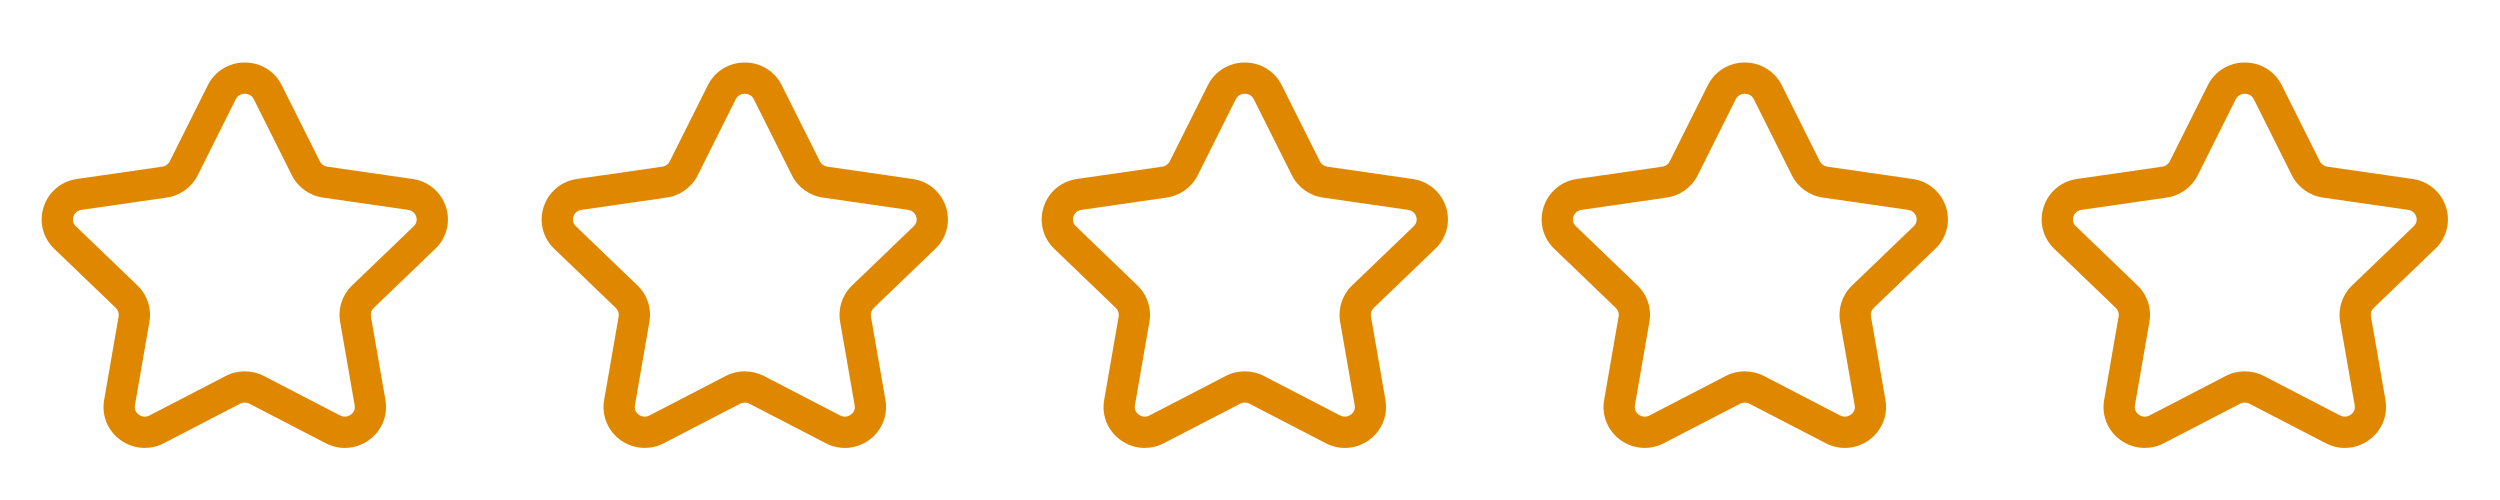 <svg width="60" height="12" viewBox="0 0 60 12" fill="none" xmlns="http://www.w3.org/2000/svg">
<g clip-path="url(#clip0_2_16)">
<mask id="mask0_2_16" style="mask-type:luminance" maskUnits="userSpaceOnUse" x="0" y="0" width="60" height="12">
<path d="M60 0H0V12H60V0Z" fill="white"/>
</mask>
<g mask="url(#mask0_2_16)">
<path fill-rule="evenodd" clip-rule="evenodd" d="M5.875 2.25C5.829 2.25 5.717 2.263 5.658 2.381L4.745 4.207C4.6 4.495 4.322 4.696 4 4.742L1.956 5.037C1.821 5.056 1.775 5.156 1.761 5.198C1.748 5.239 1.728 5.341 1.821 5.431L3.299 6.851C3.535 7.077 3.642 7.404 3.586 7.723L3.238 9.728C3.216 9.854 3.295 9.927 3.33 9.951C3.367 9.979 3.466 10.035 3.588 9.971L5.416 9.024C5.704 8.875 6.047 8.875 6.334 9.024L8.161 9.97C8.284 10.034 8.383 9.979 8.42 9.951C8.455 9.927 8.534 9.854 8.512 9.728L8.163 7.723C8.107 7.404 8.214 7.077 8.45 6.851L9.928 5.431C10.021 5.341 10.002 5.238 9.988 5.198C9.975 5.156 9.929 5.056 9.794 5.037L7.75 4.742C7.428 4.696 7.15 4.495 7.005 4.207L6.091 2.381C6.032 2.263 5.92 2.25 5.875 2.25ZM3.473 10.75C3.267 10.75 3.062 10.685 2.886 10.557C2.583 10.335 2.435 9.969 2.499 9.6L2.847 7.595C2.86 7.52 2.835 7.444 2.78 7.391L1.302 5.971C1.03 5.711 0.932 5.326 1.047 4.968C1.163 4.607 1.47 4.348 1.849 4.295L3.893 4C3.972 3.989 4.04 3.941 4.074 3.872L4.987 2.046C5.156 1.709 5.496 1.5 5.875 1.5C6.254 1.5 6.594 1.709 6.762 2.046L7.676 3.871C7.711 3.941 7.778 3.989 7.857 4L9.901 4.295C10.28 4.348 10.586 4.607 10.703 4.968C10.818 5.326 10.72 5.711 10.447 5.971L8.969 7.391C8.914 7.444 8.889 7.52 8.902 7.594L9.251 9.6C9.315 9.969 9.166 10.335 8.863 10.557C8.555 10.783 8.155 10.813 7.815 10.636L5.989 9.69C5.917 9.652 5.832 9.652 5.76 9.69L3.934 10.636C3.788 10.713 3.63 10.75 3.473 10.75Z" fill="#E08700"/>
<path fill-rule="evenodd" clip-rule="evenodd" d="M17.875 2.25C17.829 2.25 17.718 2.263 17.658 2.381L16.745 4.207C16.601 4.495 16.322 4.696 16 4.742L13.956 5.037C13.821 5.056 13.775 5.156 13.761 5.198C13.748 5.239 13.729 5.341 13.822 5.431L15.3 6.851C15.535 7.077 15.642 7.404 15.586 7.723L15.238 9.728C15.216 9.854 15.295 9.927 15.33 9.951C15.367 9.979 15.466 10.035 15.588 9.971L17.416 9.024C17.704 8.875 18.047 8.875 18.334 9.024L20.161 9.97C20.284 10.034 20.383 9.979 20.421 9.951C20.456 9.927 20.534 9.854 20.512 9.728L20.163 7.723C20.108 7.404 20.215 7.077 20.45 6.851L21.928 5.431C22.021 5.341 22.002 5.238 21.988 5.198C21.975 5.156 21.929 5.056 21.794 5.037L19.75 4.742C19.428 4.696 19.15 4.495 19.006 4.207L18.091 2.381C18.032 2.263 17.921 2.25 17.875 2.25ZM15.473 10.75C15.267 10.75 15.062 10.685 14.886 10.557C14.584 10.335 14.435 9.969 14.499 9.6L14.848 7.595C14.861 7.52 14.835 7.444 14.78 7.391L13.302 5.971C13.03 5.711 12.932 5.326 13.047 4.968C13.164 4.607 13.47 4.348 13.849 4.295L15.893 4C15.972 3.989 16.04 3.941 16.074 3.872L16.988 2.046C17.156 1.709 17.496 1.5 17.875 1.5C18.254 1.5 18.594 1.709 18.762 2.046L19.677 3.871C19.711 3.941 19.779 3.989 19.857 4L21.901 4.295C22.279 4.348 22.587 4.607 22.703 4.968C22.817 5.326 22.72 5.711 22.448 5.971L20.97 7.391C20.915 7.444 20.89 7.52 20.902 7.594L21.251 9.6C21.315 9.969 21.166 10.335 20.863 10.557C20.555 10.783 20.155 10.813 19.816 10.636L17.989 9.69C17.918 9.652 17.832 9.652 17.761 9.69L15.934 10.636C15.788 10.713 15.63 10.75 15.473 10.75Z" fill="#E08700"/>
<path fill-rule="evenodd" clip-rule="evenodd" d="M29.875 2.25C29.829 2.25 29.718 2.263 29.658 2.381L28.745 4.207C28.601 4.495 28.322 4.696 28 4.742L25.956 5.037C25.821 5.056 25.775 5.156 25.761 5.198C25.748 5.239 25.729 5.341 25.822 5.431L27.299 6.851C27.535 7.077 27.642 7.404 27.586 7.723L27.238 9.728C27.216 9.854 27.295 9.927 27.33 9.951C27.367 9.979 27.466 10.035 27.588 9.971L29.416 9.024C29.704 8.875 30.047 8.875 30.334 9.024L32.161 9.97C32.284 10.034 32.383 9.979 32.42 9.951C32.456 9.927 32.534 9.854 32.513 9.728L32.163 7.723C32.108 7.404 32.215 7.077 32.45 6.851L33.928 5.431C34.022 5.341 34.002 5.238 33.989 5.198C33.975 5.156 33.929 5.056 33.794 5.037L31.75 4.742C31.428 4.696 31.15 4.495 31.006 4.207L30.091 2.381C30.032 2.263 29.921 2.25 29.875 2.25ZM27.474 10.75C27.267 10.75 27.062 10.685 26.887 10.557C26.584 10.335 26.435 9.969 26.5 9.6L26.848 7.595C26.86 7.52 26.835 7.444 26.78 7.391L25.302 5.971C25.03 5.711 24.933 5.326 25.047 4.968C25.163 4.607 25.471 4.348 25.849 4.295L27.893 4C27.972 3.989 28.04 3.941 28.074 3.872L28.988 2.046C29.156 1.709 29.496 1.5 29.875 1.5C30.254 1.5 30.594 1.709 30.762 2.046L31.677 3.871C31.711 3.941 31.779 3.989 31.857 4L33.901 4.295C34.279 4.348 34.587 4.607 34.703 4.968C34.818 5.326 34.719 5.711 34.447 5.971L32.969 7.391C32.914 7.444 32.889 7.52 32.903 7.594L33.251 9.6C33.315 9.969 33.166 10.335 32.863 10.557C32.556 10.783 32.155 10.813 31.816 10.636L29.989 9.69C29.918 9.652 29.832 9.652 29.761 9.69L27.934 10.636C27.788 10.713 27.631 10.75 27.474 10.75Z" fill="#E08700"/>
<path fill-rule="evenodd" clip-rule="evenodd" d="M41.875 2.25C41.83 2.25 41.718 2.263 41.658 2.381L40.745 4.207C40.6 4.495 40.322 4.696 40 4.742L37.956 5.037C37.821 5.056 37.775 5.156 37.761 5.198C37.748 5.239 37.728 5.341 37.822 5.431L39.3 6.851C39.535 7.077 39.642 7.404 39.586 7.723L39.238 9.728C39.217 9.854 39.295 9.927 39.33 9.951C39.367 9.979 39.466 10.035 39.589 9.971L41.416 9.024C41.704 8.875 42.047 8.875 42.334 9.024L44.161 9.97C44.284 10.034 44.383 9.979 44.42 9.951C44.456 9.927 44.534 9.854 44.513 9.728L44.163 7.723C44.108 7.404 44.215 7.077 44.45 6.851L45.928 5.431C46.022 5.341 46.002 5.238 45.989 5.198C45.975 5.156 45.929 5.056 45.794 5.037L43.75 4.742C43.428 4.696 43.15 4.495 43.005 4.207L42.092 2.381C42.032 2.263 41.92 2.25 41.875 2.25ZM39.474 10.75C39.267 10.75 39.062 10.685 38.886 10.557C38.584 10.335 38.435 9.969 38.499 9.6L38.847 7.595C38.861 7.52 38.835 7.444 38.78 7.391L37.302 5.971C37.03 5.711 36.932 5.326 37.047 4.968C37.163 4.607 37.471 4.348 37.849 4.295L39.893 4C39.972 3.989 40.04 3.941 40.074 3.872L40.987 2.046C41.156 1.709 41.496 1.5 41.875 1.5C42.254 1.5 42.594 1.709 42.763 2.046L43.676 3.871C43.711 3.941 43.779 3.989 43.857 4L45.901 4.295C46.279 4.348 46.587 4.607 46.703 4.968C46.818 5.326 46.719 5.711 46.447 5.971L44.969 7.391C44.914 7.444 44.889 7.52 44.903 7.594L45.251 9.6C45.315 9.969 45.166 10.335 44.863 10.557C44.556 10.783 44.155 10.813 43.816 10.636L41.989 9.69C41.917 9.652 41.832 9.652 41.761 9.69L39.934 10.636C39.788 10.713 39.63 10.75 39.474 10.75Z" fill="#E08700"/>
<path fill-rule="evenodd" clip-rule="evenodd" d="M53.875 2.25C53.83 2.25 53.718 2.263 53.658 2.381L52.745 4.207C52.6 4.495 52.322 4.696 52 4.742L49.956 5.037C49.821 5.056 49.775 5.156 49.761 5.198C49.748 5.239 49.728 5.341 49.822 5.431L51.3 6.851C51.535 7.077 51.642 7.404 51.586 7.723L51.238 9.728C51.217 9.854 51.295 9.927 51.33 9.951C51.367 9.979 51.466 10.035 51.589 9.971L53.416 9.024C53.704 8.875 54.047 8.875 54.334 9.024L56.161 9.97C56.284 10.034 56.383 9.979 56.42 9.951C56.456 9.927 56.534 9.854 56.513 9.728L56.163 7.723C56.108 7.404 56.215 7.077 56.45 6.851L57.928 5.431C58.022 5.341 58.002 5.238 57.989 5.198C57.975 5.156 57.929 5.056 57.794 5.037L55.75 4.742C55.428 4.696 55.15 4.495 55.005 4.207L54.092 2.381C54.032 2.263 53.92 2.25 53.875 2.25ZM51.474 10.75C51.267 10.75 51.062 10.685 50.886 10.557C50.584 10.335 50.435 9.969 50.499 9.6L50.847 7.595C50.861 7.52 50.835 7.444 50.78 7.391L49.302 5.971C49.03 5.711 48.932 5.326 49.047 4.968C49.163 4.607 49.471 4.348 49.849 4.295L51.893 4C51.972 3.989 52.04 3.941 52.074 3.872L52.987 2.046C53.156 1.709 53.496 1.5 53.875 1.5C54.254 1.5 54.594 1.709 54.763 2.046L55.676 3.871C55.711 3.941 55.779 3.989 55.857 4L57.901 4.295C58.279 4.348 58.587 4.607 58.703 4.968C58.818 5.326 58.719 5.711 58.447 5.971L56.969 7.391C56.914 7.444 56.889 7.52 56.903 7.594L57.251 9.6C57.315 9.969 57.166 10.335 56.863 10.557C56.556 10.783 56.155 10.813 55.816 10.636L53.989 9.69C53.917 9.652 53.832 9.652 53.761 9.69L51.934 10.636C51.788 10.713 51.63 10.75 51.474 10.75Z" fill="#E08700"/>
</g>
</g>
<defs>
<clipPath id="clip0_2_16">
<rect width="60" height="12" fill="white"/>
</clipPath>
</defs>
</svg>
